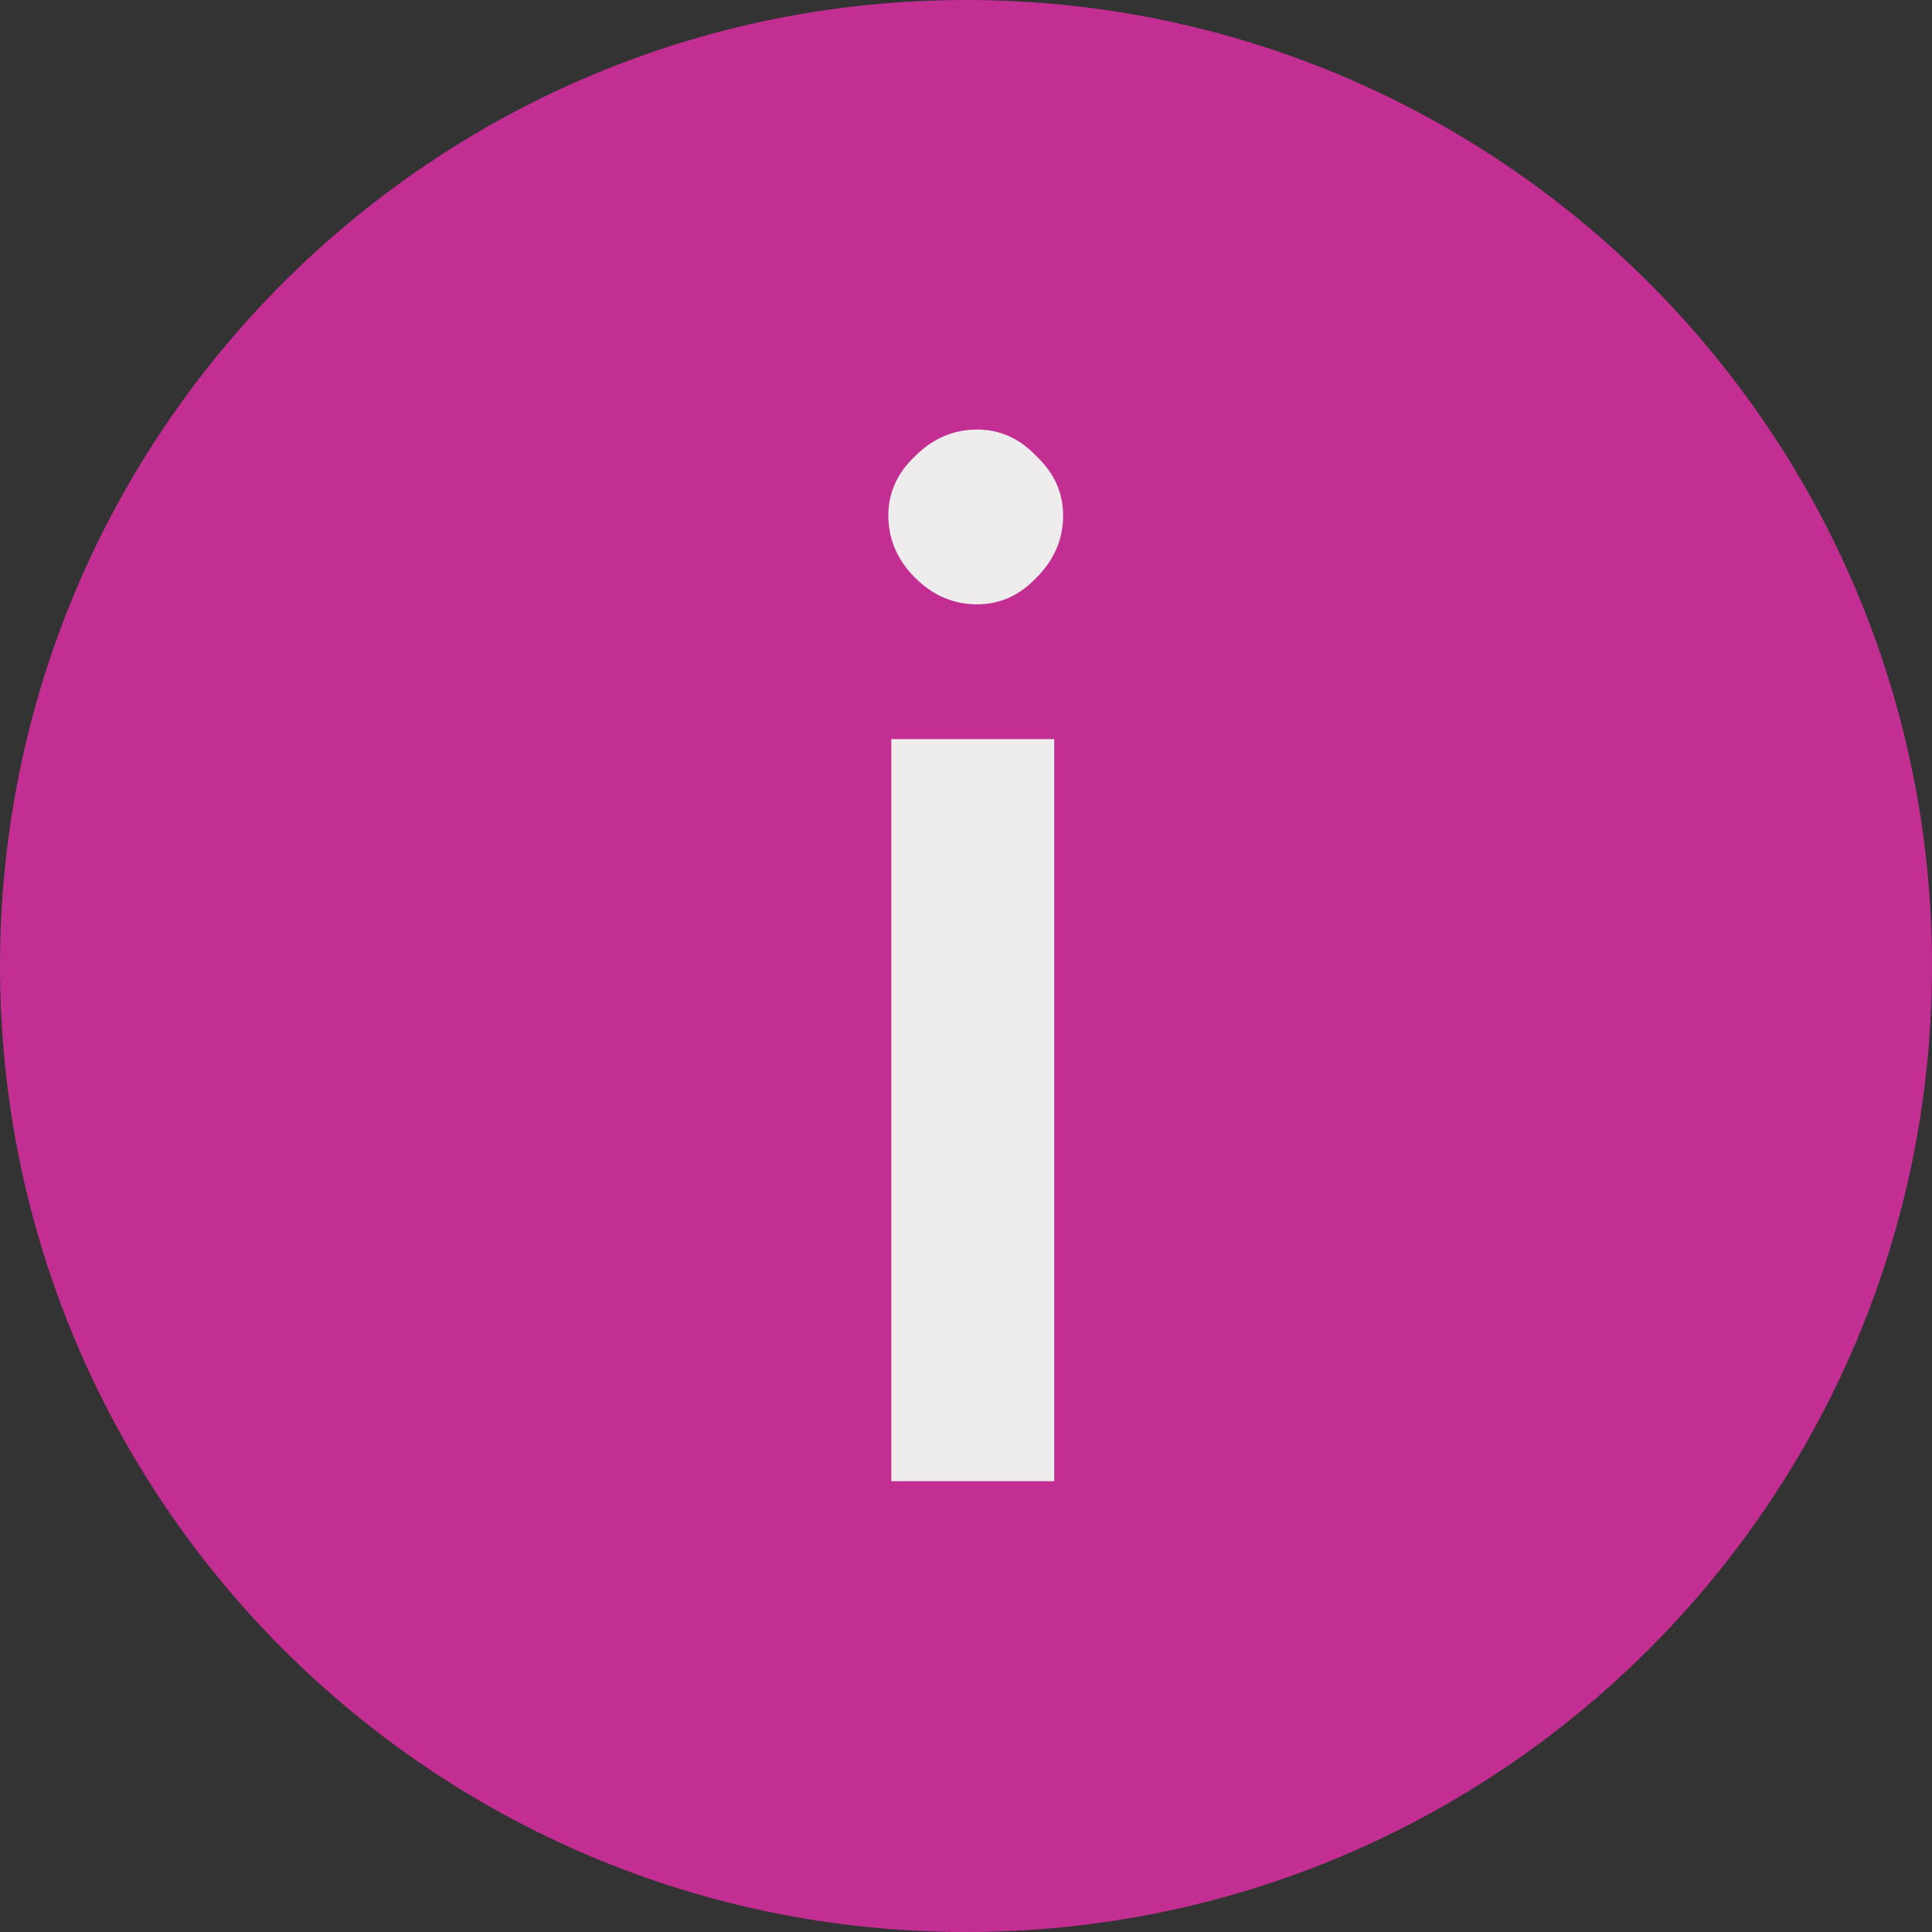 <svg width="30" height="30" viewBox="0 0 30 30" fill="none" xmlns="http://www.w3.org/2000/svg">
<rect x="0" y="0" width="30" height="30" fill="#333333" stroke="none"/>
<path d="M15 30C23.284 30 30 23.284 30 15C30 6.716 23.284 0 15 0C6.716 0 0 6.716 0 15C0 23.284 6.716 30 15 30Z" fill="#C22E92"/>
<path d="M15.174 9.384C14.806 9.384 14.484 9.246 14.208 8.97C13.932 8.694 13.794 8.372 13.794 8.004C13.794 7.651 13.932 7.345 14.208 7.084C14.484 6.808 14.806 6.67 15.174 6.67C15.527 6.67 15.833 6.808 16.094 7.084C16.37 7.345 16.508 7.651 16.508 8.004C16.508 8.372 16.37 8.694 16.094 8.97C15.833 9.246 15.527 9.384 15.174 9.384ZM13.84 11.477H16.37V23H13.84V11.477Z" fill="#EEECEC"/>
</svg>
